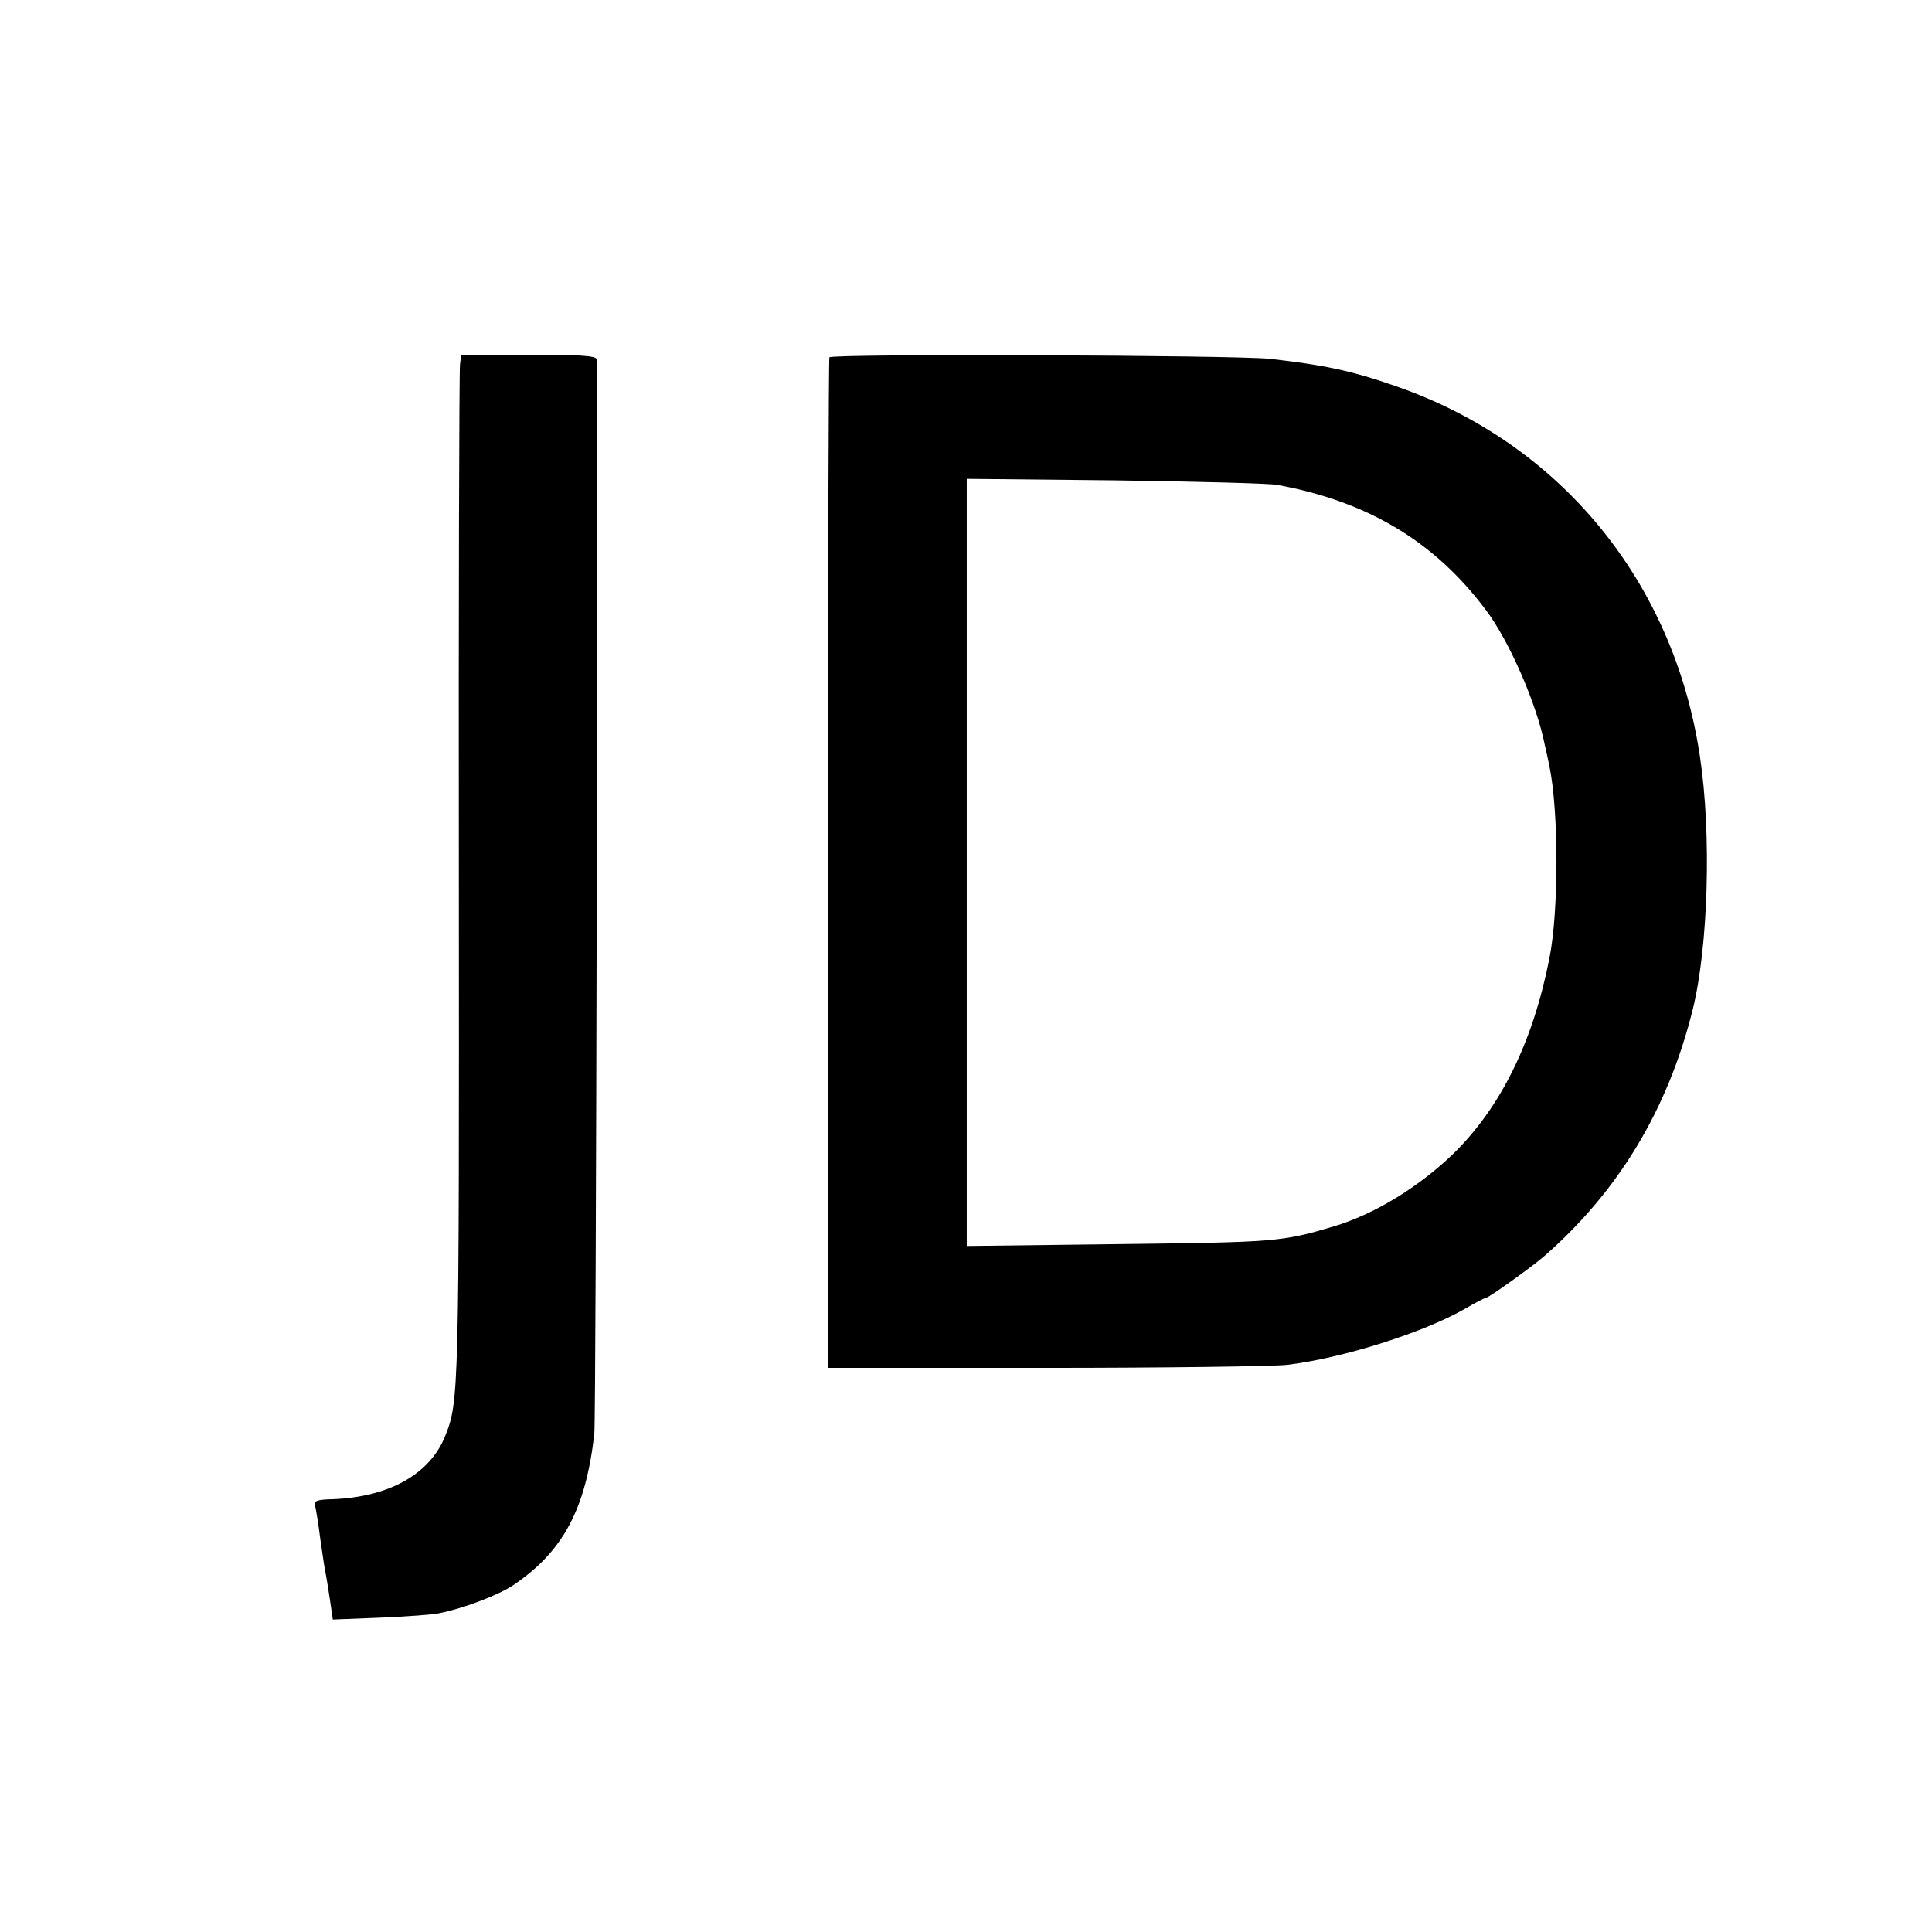 <?xml version="1.0" standalone="no"?>
<!DOCTYPE svg PUBLIC "-//W3C//DTD SVG 20010904//EN"
 "http://www.w3.org/TR/2001/REC-SVG-20010904/DTD/svg10.dtd">
<svg version="1.0" xmlns="http://www.w3.org/2000/svg"
 width="512pt" height="512pt" viewBox="0 0 512 512"
 preserveAspectRatio="xMidYMid meet">
<g transform="translate(0,512) scale(0.1,-0.1)"
fill="#000000" stroke="none">
<path d="M1219 4153 c-2 -16 -4 -631 -3 -1367 1 -1365 0 -1380 -36 -1471 -40
-101 -148 -162 -297 -168 -42 -1 -52 -4 -48 -17 2 -8 9 -49 14 -90 6 -41 12
-84 15 -95 2 -11 7 -42 11 -69 l7 -48 126 5 c70 3 141 8 157 12 65 13 156 48
195 74 132 89 192 201 215 401 5 40 10 2762 6 2848 -1 9 -44 12 -180 12 l-179
0 -3 -27z"/>
<path d="M2198 4173 c-2 -5 -4 -609 -4 -1343 l1 -1335 575 0 c316 0 605 4 641
8 149 18 363 86 472 149 26 15 50 28 54 28 7 0 119 80 153 109 198 172 330
390 396 656 41 166 50 465 19 670 -69 465 -372 833 -810 983 -115 40 -188 55
-329 71 -93 10 -1163 14 -1168 4z m1187 -338 c240 -44 417 -150 553 -332 62
-82 135 -250 156 -358 4 -16 9 -41 12 -55 25 -120 25 -386 0 -510 -44 -223
-129 -394 -254 -517 -92 -89 -210 -161 -317 -193 -138 -41 -154 -42 -567 -47
l-406 -5 0 1016 0 1017 392 -4 c215 -3 409 -8 431 -12z"/>
</g>
</svg>
